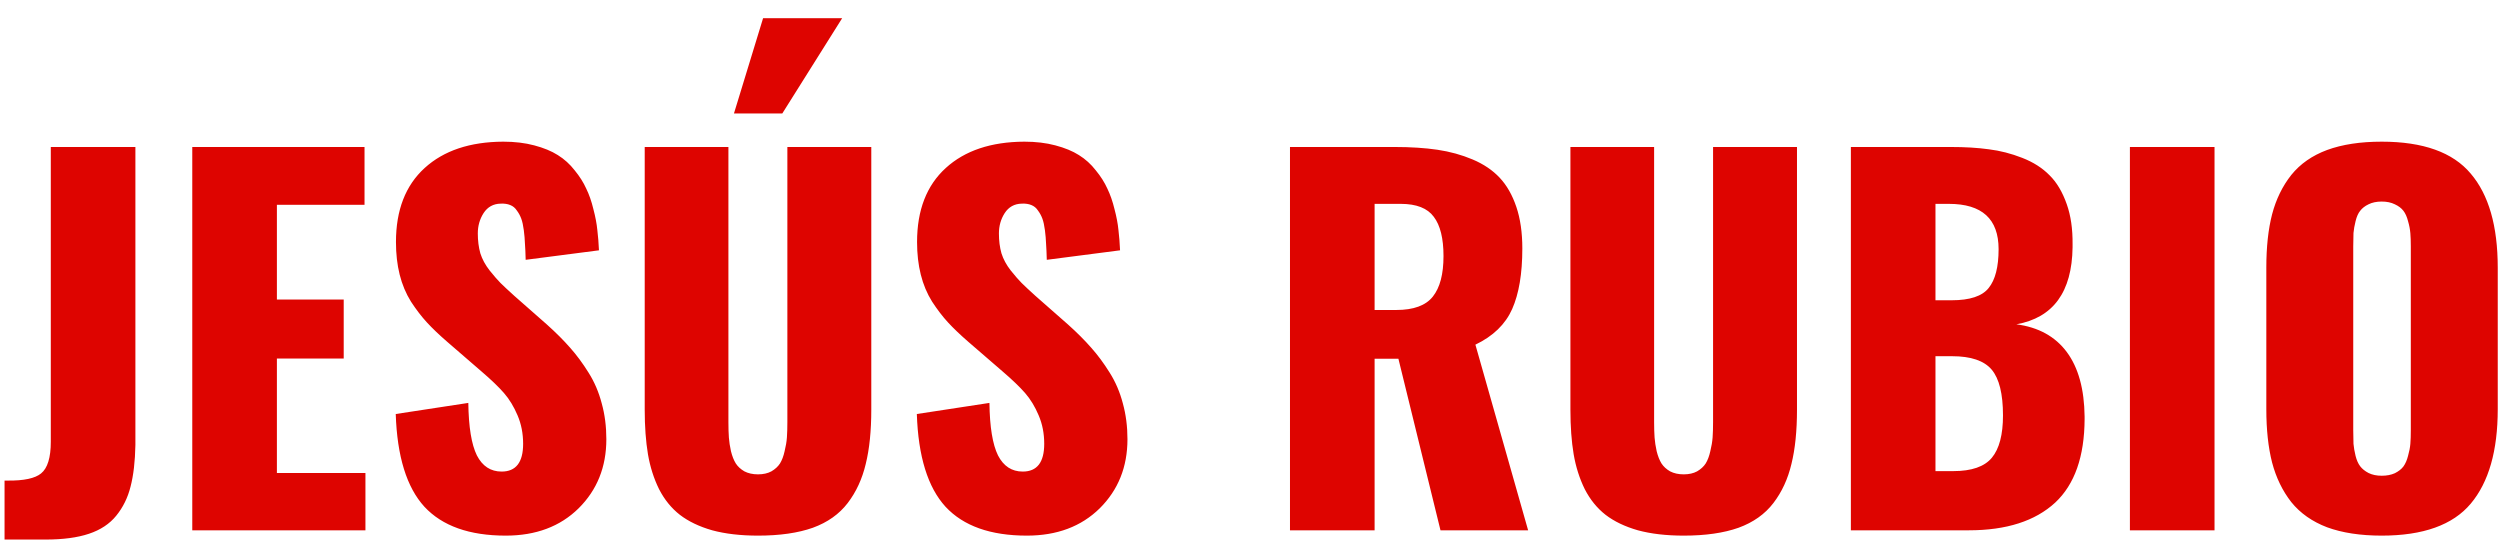 <svg width="132" height="29" viewBox="0 0 132 29" fill="none" xmlns="http://www.w3.org/2000/svg">
<path d="M0.24 28.488V25.375C0.297 25.375 0.35 25.375 0.399 25.375C1.262 25.384 1.852 25.258 2.169 24.997C2.511 24.72 2.682 24.163 2.682 23.325V7.761H7.149V23.496C7.133 24.366 7.048 25.099 6.893 25.693C6.747 26.279 6.494 26.791 6.136 27.231C5.786 27.662 5.306 27.98 4.696 28.183C4.085 28.387 3.325 28.488 2.413 28.488H0.24ZM10.152 28V7.761H19.247V10.812H14.62V15.817H18.148V18.93H14.62V24.973H19.295V28H10.152ZM26.705 28.281C24.785 28.281 23.352 27.772 22.408 26.755C21.472 25.73 20.968 24.098 20.895 21.86L24.727 21.274C24.744 22.544 24.894 23.467 25.179 24.045C25.472 24.615 25.908 24.899 26.485 24.899C27.242 24.899 27.621 24.411 27.621 23.435C27.621 22.889 27.523 22.389 27.328 21.933C27.132 21.469 26.892 21.075 26.607 20.749C26.323 20.424 25.924 20.041 25.411 19.602L23.617 18.051C23.185 17.677 22.827 17.335 22.543 17.026C22.258 16.717 21.977 16.35 21.7 15.927C21.432 15.496 21.232 15.02 21.102 14.499C20.972 13.978 20.907 13.405 20.907 12.778C20.907 11.093 21.411 9.791 22.42 8.872C23.43 7.952 24.813 7.488 26.571 7.48C27.173 7.48 27.718 7.545 28.206 7.675C28.703 7.806 29.118 7.976 29.452 8.188C29.794 8.4 30.09 8.668 30.343 8.994C30.603 9.311 30.807 9.632 30.953 9.958C31.108 10.275 31.234 10.637 31.331 11.044C31.437 11.443 31.506 11.809 31.539 12.143C31.58 12.477 31.608 12.835 31.625 13.217L27.755 13.718C27.747 13.376 27.735 13.095 27.718 12.876C27.71 12.648 27.69 12.408 27.657 12.155C27.625 11.903 27.58 11.7 27.523 11.545C27.466 11.39 27.389 11.248 27.291 11.118C27.201 10.979 27.084 10.882 26.937 10.825C26.799 10.768 26.632 10.743 26.436 10.752C26.046 10.76 25.745 10.926 25.533 11.252C25.33 11.569 25.228 11.927 25.228 12.326C25.228 12.709 25.273 13.059 25.362 13.376C25.46 13.685 25.623 13.986 25.851 14.279C26.087 14.572 26.278 14.792 26.424 14.938C26.571 15.085 26.815 15.313 27.157 15.622L28.878 17.136C29.35 17.559 29.757 17.966 30.099 18.356C30.44 18.739 30.766 19.178 31.075 19.675C31.384 20.163 31.616 20.704 31.771 21.298C31.934 21.884 32.015 22.515 32.015 23.19C32.015 24.655 31.527 25.872 30.55 26.84C29.574 27.801 28.292 28.281 26.705 28.281ZM38.753 5.991L40.291 0.961H44.466L41.305 5.991H38.753ZM40.023 28.281C39.103 28.281 38.298 28.187 37.606 28C36.922 27.805 36.353 27.532 35.897 27.182C35.449 26.832 35.083 26.381 34.798 25.827C34.522 25.266 34.326 24.651 34.212 23.984C34.099 23.308 34.041 22.523 34.041 21.628V7.761H38.46V22.287C38.46 22.605 38.469 22.877 38.485 23.105C38.501 23.325 38.538 23.565 38.595 23.825C38.66 24.086 38.745 24.301 38.851 24.472C38.957 24.635 39.107 24.773 39.303 24.887C39.506 24.993 39.746 25.046 40.023 25.046C40.3 25.046 40.536 24.993 40.731 24.887C40.926 24.773 41.077 24.635 41.183 24.472C41.288 24.301 41.37 24.086 41.427 23.825C41.492 23.565 41.533 23.321 41.549 23.093C41.565 22.865 41.573 22.596 41.573 22.287V7.761H46.004V21.628C46.004 22.751 45.907 23.707 45.711 24.497C45.524 25.286 45.207 25.974 44.759 26.56C44.312 27.145 43.697 27.581 42.916 27.866C42.135 28.142 41.17 28.281 40.023 28.281ZM54.22 28.281C52.299 28.281 50.867 27.772 49.923 26.755C48.987 25.73 48.482 24.098 48.409 21.86L52.242 21.274C52.258 22.544 52.409 23.467 52.694 24.045C52.987 24.615 53.422 24.899 54 24.899C54.757 24.899 55.135 24.411 55.135 23.435C55.135 22.889 55.038 22.389 54.842 21.933C54.647 21.469 54.407 21.075 54.122 20.749C53.837 20.424 53.438 20.041 52.926 19.602L51.131 18.051C50.7 17.677 50.342 17.335 50.057 17.026C49.772 16.717 49.492 16.35 49.215 15.927C48.946 15.496 48.747 15.02 48.617 14.499C48.486 13.978 48.421 13.405 48.421 12.778C48.421 11.093 48.926 9.791 49.935 8.872C50.944 7.952 52.328 7.488 54.085 7.48C54.688 7.48 55.233 7.545 55.721 7.675C56.218 7.806 56.633 7.976 56.966 8.188C57.308 8.4 57.605 8.668 57.857 8.994C58.118 9.311 58.321 9.632 58.468 9.958C58.622 10.275 58.748 10.637 58.846 11.044C58.952 11.443 59.021 11.809 59.054 12.143C59.094 12.477 59.123 12.835 59.139 13.217L55.27 13.718C55.261 13.376 55.249 13.095 55.233 12.876C55.225 12.648 55.204 12.408 55.172 12.155C55.139 11.903 55.095 11.7 55.038 11.545C54.981 11.39 54.903 11.248 54.806 11.118C54.716 10.979 54.598 10.882 54.452 10.825C54.313 10.768 54.147 10.743 53.951 10.752C53.56 10.76 53.259 10.926 53.048 11.252C52.844 11.569 52.743 11.927 52.743 12.326C52.743 12.709 52.787 13.059 52.877 13.376C52.975 13.685 53.137 13.986 53.365 14.279C53.601 14.572 53.792 14.792 53.939 14.938C54.085 15.085 54.33 15.313 54.671 15.622L56.393 17.136C56.865 17.559 57.272 17.966 57.613 18.356C57.955 18.739 58.281 19.178 58.59 19.675C58.899 20.163 59.131 20.704 59.286 21.298C59.448 21.884 59.53 22.515 59.53 23.19C59.53 24.655 59.041 25.872 58.065 26.84C57.088 27.801 55.807 28.281 54.22 28.281ZM72.579 16.367H73.727C74.638 16.367 75.281 16.131 75.655 15.659C76.03 15.187 76.217 14.475 76.217 13.523C76.217 12.587 76.046 11.895 75.704 11.447C75.37 10.992 74.789 10.764 73.959 10.764H72.579V16.367ZM68.111 28V7.761H73.629C74.483 7.761 75.24 7.81 75.899 7.907C76.559 8.005 77.177 8.176 77.755 8.42C78.333 8.664 78.809 8.986 79.183 9.384C79.558 9.783 79.85 10.296 80.062 10.922C80.274 11.549 80.379 12.281 80.379 13.12C80.379 14.446 80.2 15.512 79.842 16.318C79.484 17.123 78.837 17.75 77.901 18.198L80.685 28H76.058L73.836 18.942H72.579V28H68.111ZM88.9 28.281C87.98 28.281 87.175 28.187 86.483 28C85.799 27.805 85.23 27.532 84.774 27.182C84.326 26.832 83.96 26.381 83.675 25.827C83.399 25.266 83.203 24.651 83.089 23.984C82.975 23.308 82.918 22.523 82.918 21.628V7.761H87.337V22.287C87.337 22.605 87.346 22.877 87.362 23.105C87.378 23.325 87.415 23.565 87.472 23.825C87.537 24.086 87.622 24.301 87.728 24.472C87.834 24.635 87.984 24.773 88.18 24.887C88.383 24.993 88.623 25.046 88.9 25.046C89.177 25.046 89.413 24.993 89.608 24.887C89.803 24.773 89.954 24.635 90.06 24.472C90.165 24.301 90.247 24.086 90.304 23.825C90.369 23.565 90.409 23.321 90.426 23.093C90.442 22.865 90.45 22.596 90.45 22.287V7.761H94.881V21.628C94.881 22.751 94.784 23.707 94.588 24.497C94.401 25.286 94.084 25.974 93.636 26.56C93.189 27.145 92.574 27.581 91.793 27.866C91.012 28.142 90.047 28.281 88.9 28.281ZM102.193 15.854H103.048C104.008 15.854 104.659 15.638 105.001 15.207C105.351 14.776 105.526 14.092 105.526 13.156C105.526 11.561 104.651 10.764 102.901 10.764H102.193V15.854ZM102.193 24.875H103.133C104.102 24.875 104.781 24.639 105.172 24.167C105.562 23.695 105.758 22.95 105.758 21.933C105.758 20.794 105.558 19.988 105.16 19.516C104.761 19.044 104.065 18.808 103.072 18.808H102.193V24.875ZM97.726 28V7.761H102.999C103.756 7.761 104.427 7.801 105.013 7.883C105.607 7.956 106.193 8.107 106.771 8.334C107.357 8.562 107.837 8.868 108.211 9.25C108.594 9.624 108.899 10.137 109.127 10.788C109.339 11.39 109.44 12.09 109.432 12.888C109.432 12.945 109.432 13.002 109.432 13.059C109.4 15.419 108.411 16.774 106.466 17.123C107.63 17.278 108.517 17.766 109.127 18.588C109.737 19.41 110.051 20.546 110.067 21.994C110.067 22.043 110.067 22.088 110.067 22.128C110.059 24.106 109.542 25.575 108.517 26.535C107.459 27.512 105.937 28 103.951 28H97.726ZM112.459 28V7.761H116.927V28H112.459ZM125.753 28.281C124.63 28.281 123.67 28.134 122.872 27.841C122.083 27.54 121.452 27.097 120.98 26.511C120.516 25.917 120.178 25.221 119.967 24.423C119.763 23.626 119.662 22.686 119.662 21.604V14.133C119.662 13.042 119.763 12.102 119.967 11.313C120.178 10.515 120.516 9.824 120.98 9.238C121.452 8.652 122.083 8.212 122.872 7.919C123.67 7.626 124.63 7.48 125.753 7.48C127.942 7.48 129.509 8.041 130.453 9.165C131.405 10.28 131.881 11.935 131.881 14.133V21.604C131.881 23.801 131.405 25.465 130.453 26.596C129.509 27.719 127.942 28.281 125.753 28.281ZM125.057 24.973C125.252 25.07 125.484 25.119 125.753 25.119C126.021 25.119 126.253 25.074 126.449 24.985C126.644 24.887 126.795 24.769 126.9 24.631C127.006 24.484 127.088 24.297 127.145 24.069C127.21 23.841 127.25 23.63 127.267 23.435C127.283 23.231 127.291 22.991 127.291 22.714V13.01C127.291 12.741 127.283 12.509 127.267 12.314C127.25 12.111 127.21 11.899 127.145 11.679C127.088 11.451 127.006 11.268 126.9 11.13C126.795 10.992 126.644 10.878 126.449 10.788C126.253 10.69 126.021 10.642 125.753 10.642C125.484 10.642 125.252 10.69 125.057 10.788C124.87 10.878 124.723 10.992 124.618 11.13C124.512 11.26 124.431 11.443 124.374 11.679C124.317 11.907 124.28 12.115 124.264 12.302C124.256 12.489 124.251 12.725 124.251 13.01V22.714C124.251 22.999 124.256 23.239 124.264 23.435C124.28 23.622 124.317 23.833 124.374 24.069C124.431 24.297 124.512 24.48 124.618 24.619C124.723 24.757 124.87 24.875 125.057 24.973Z" fill="#DE0400"/>
</svg>
